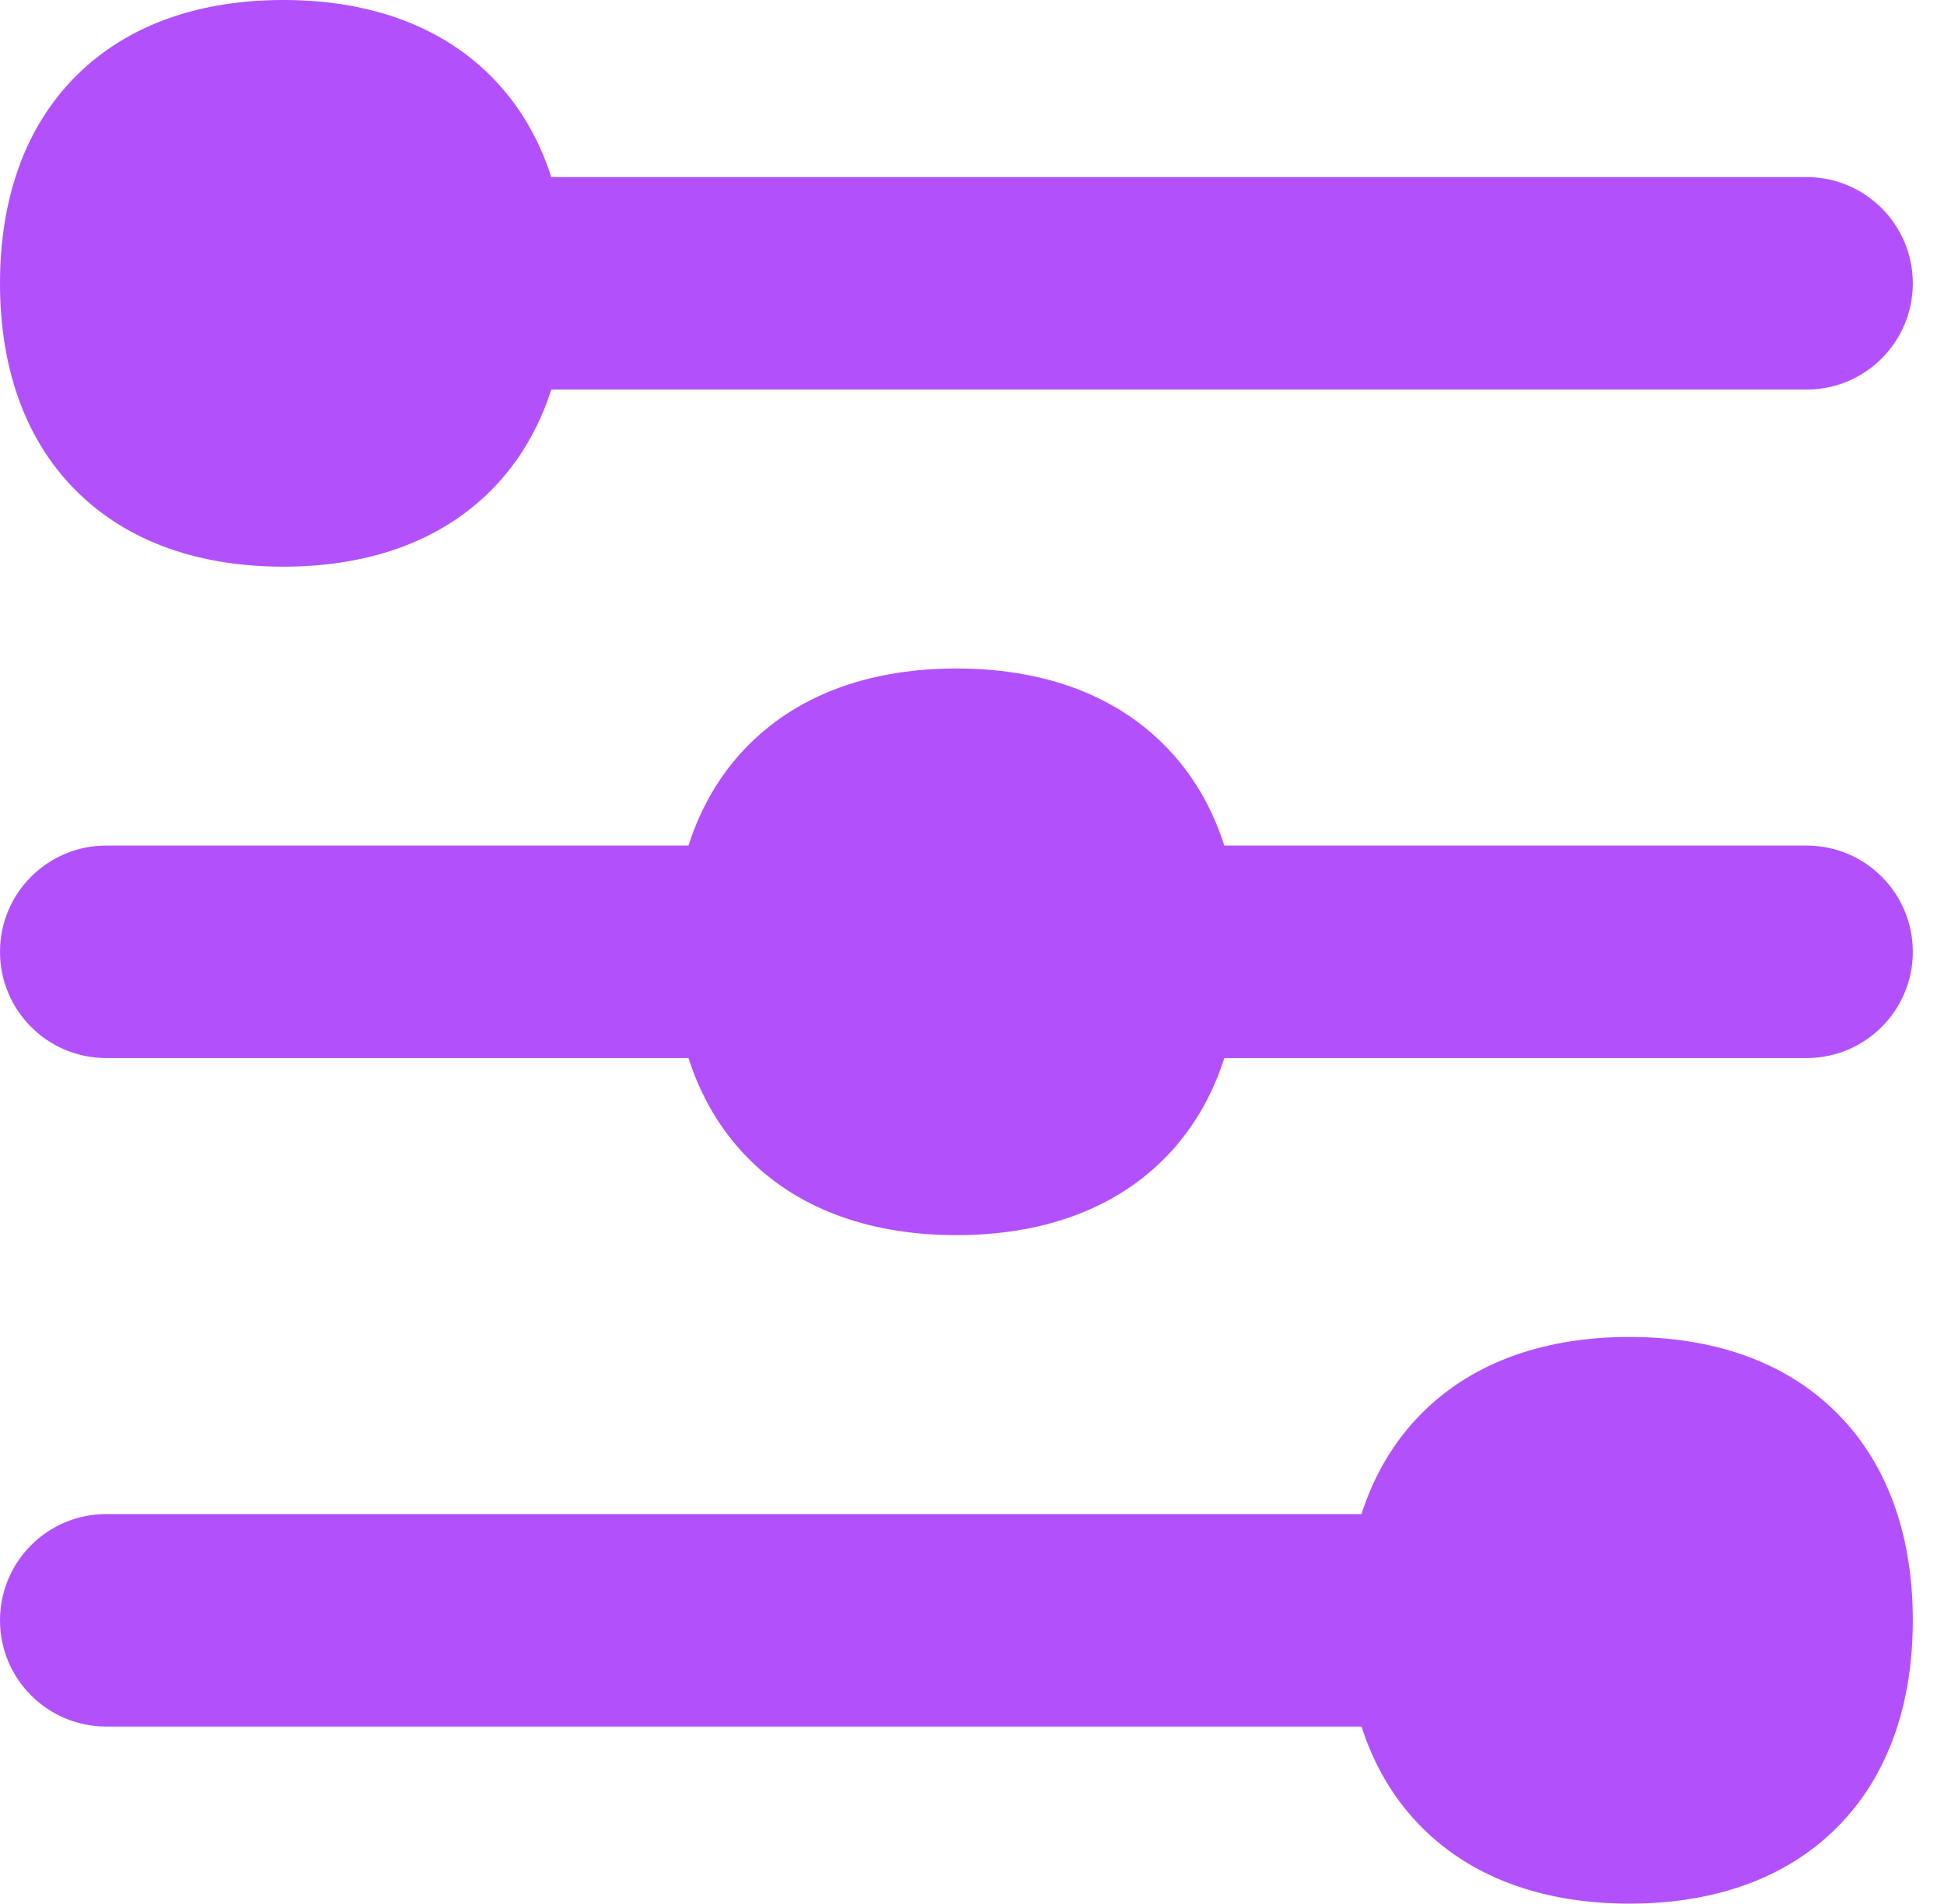 <svg width="49" height="48" viewBox="0 0 49 48" fill="none" xmlns="http://www.w3.org/2000/svg">
<path fill-rule="evenodd" clip-rule="evenodd" d="M13.896 4.464C13.587 3.5 13.088 2.634 12.37 1.916C11.034 0.58 9.186 0 7.143 0C5.1 0 3.252 0.58 1.916 1.916C0.58 3.252 0 5.1 0 7.143C0 9.186 0.58 11.034 1.916 12.37C3.252 13.706 5.1 14.286 7.143 14.286C9.186 14.286 11.034 13.706 12.37 12.37C13.088 11.652 13.587 10.786 13.896 9.821H45.536C47.015 9.821 48.214 8.622 48.214 7.143C48.214 5.664 47.015 4.464 45.536 4.464H13.896ZM30.86 21.317H45.536C47.015 21.317 48.214 22.516 48.214 23.995C48.214 25.475 47.015 26.674 45.536 26.674H30.86C30.552 27.639 30.052 28.505 29.334 29.223C27.998 30.558 26.15 31.138 24.107 31.138C22.064 31.138 20.216 30.558 18.88 29.223C18.162 28.505 17.663 27.639 17.354 26.674H2.679C1.199 26.674 0 25.475 0 23.995C0 22.516 1.199 21.317 2.679 21.317H17.354C17.663 20.352 18.162 19.486 18.88 18.769C20.216 17.433 22.064 16.853 24.107 16.853C26.15 16.853 27.998 17.433 29.334 18.769C30.052 19.486 30.552 20.352 30.86 21.317ZM48.214 40.848C48.214 38.805 47.634 36.957 46.299 35.621C44.962 34.285 43.114 33.705 41.071 33.705C39.029 33.705 37.18 34.285 35.844 35.621C35.126 36.339 34.627 37.205 34.318 38.17H2.679C1.199 38.17 0 39.369 0 40.848C0 42.328 1.199 43.527 2.679 43.527H34.318C34.627 44.491 35.126 45.357 35.844 46.075C37.18 47.411 39.029 47.991 41.071 47.991C43.114 47.991 44.962 47.411 46.299 46.075C47.634 44.739 48.214 42.891 48.214 40.848Z" fill="#B251FB"/>
</svg>
